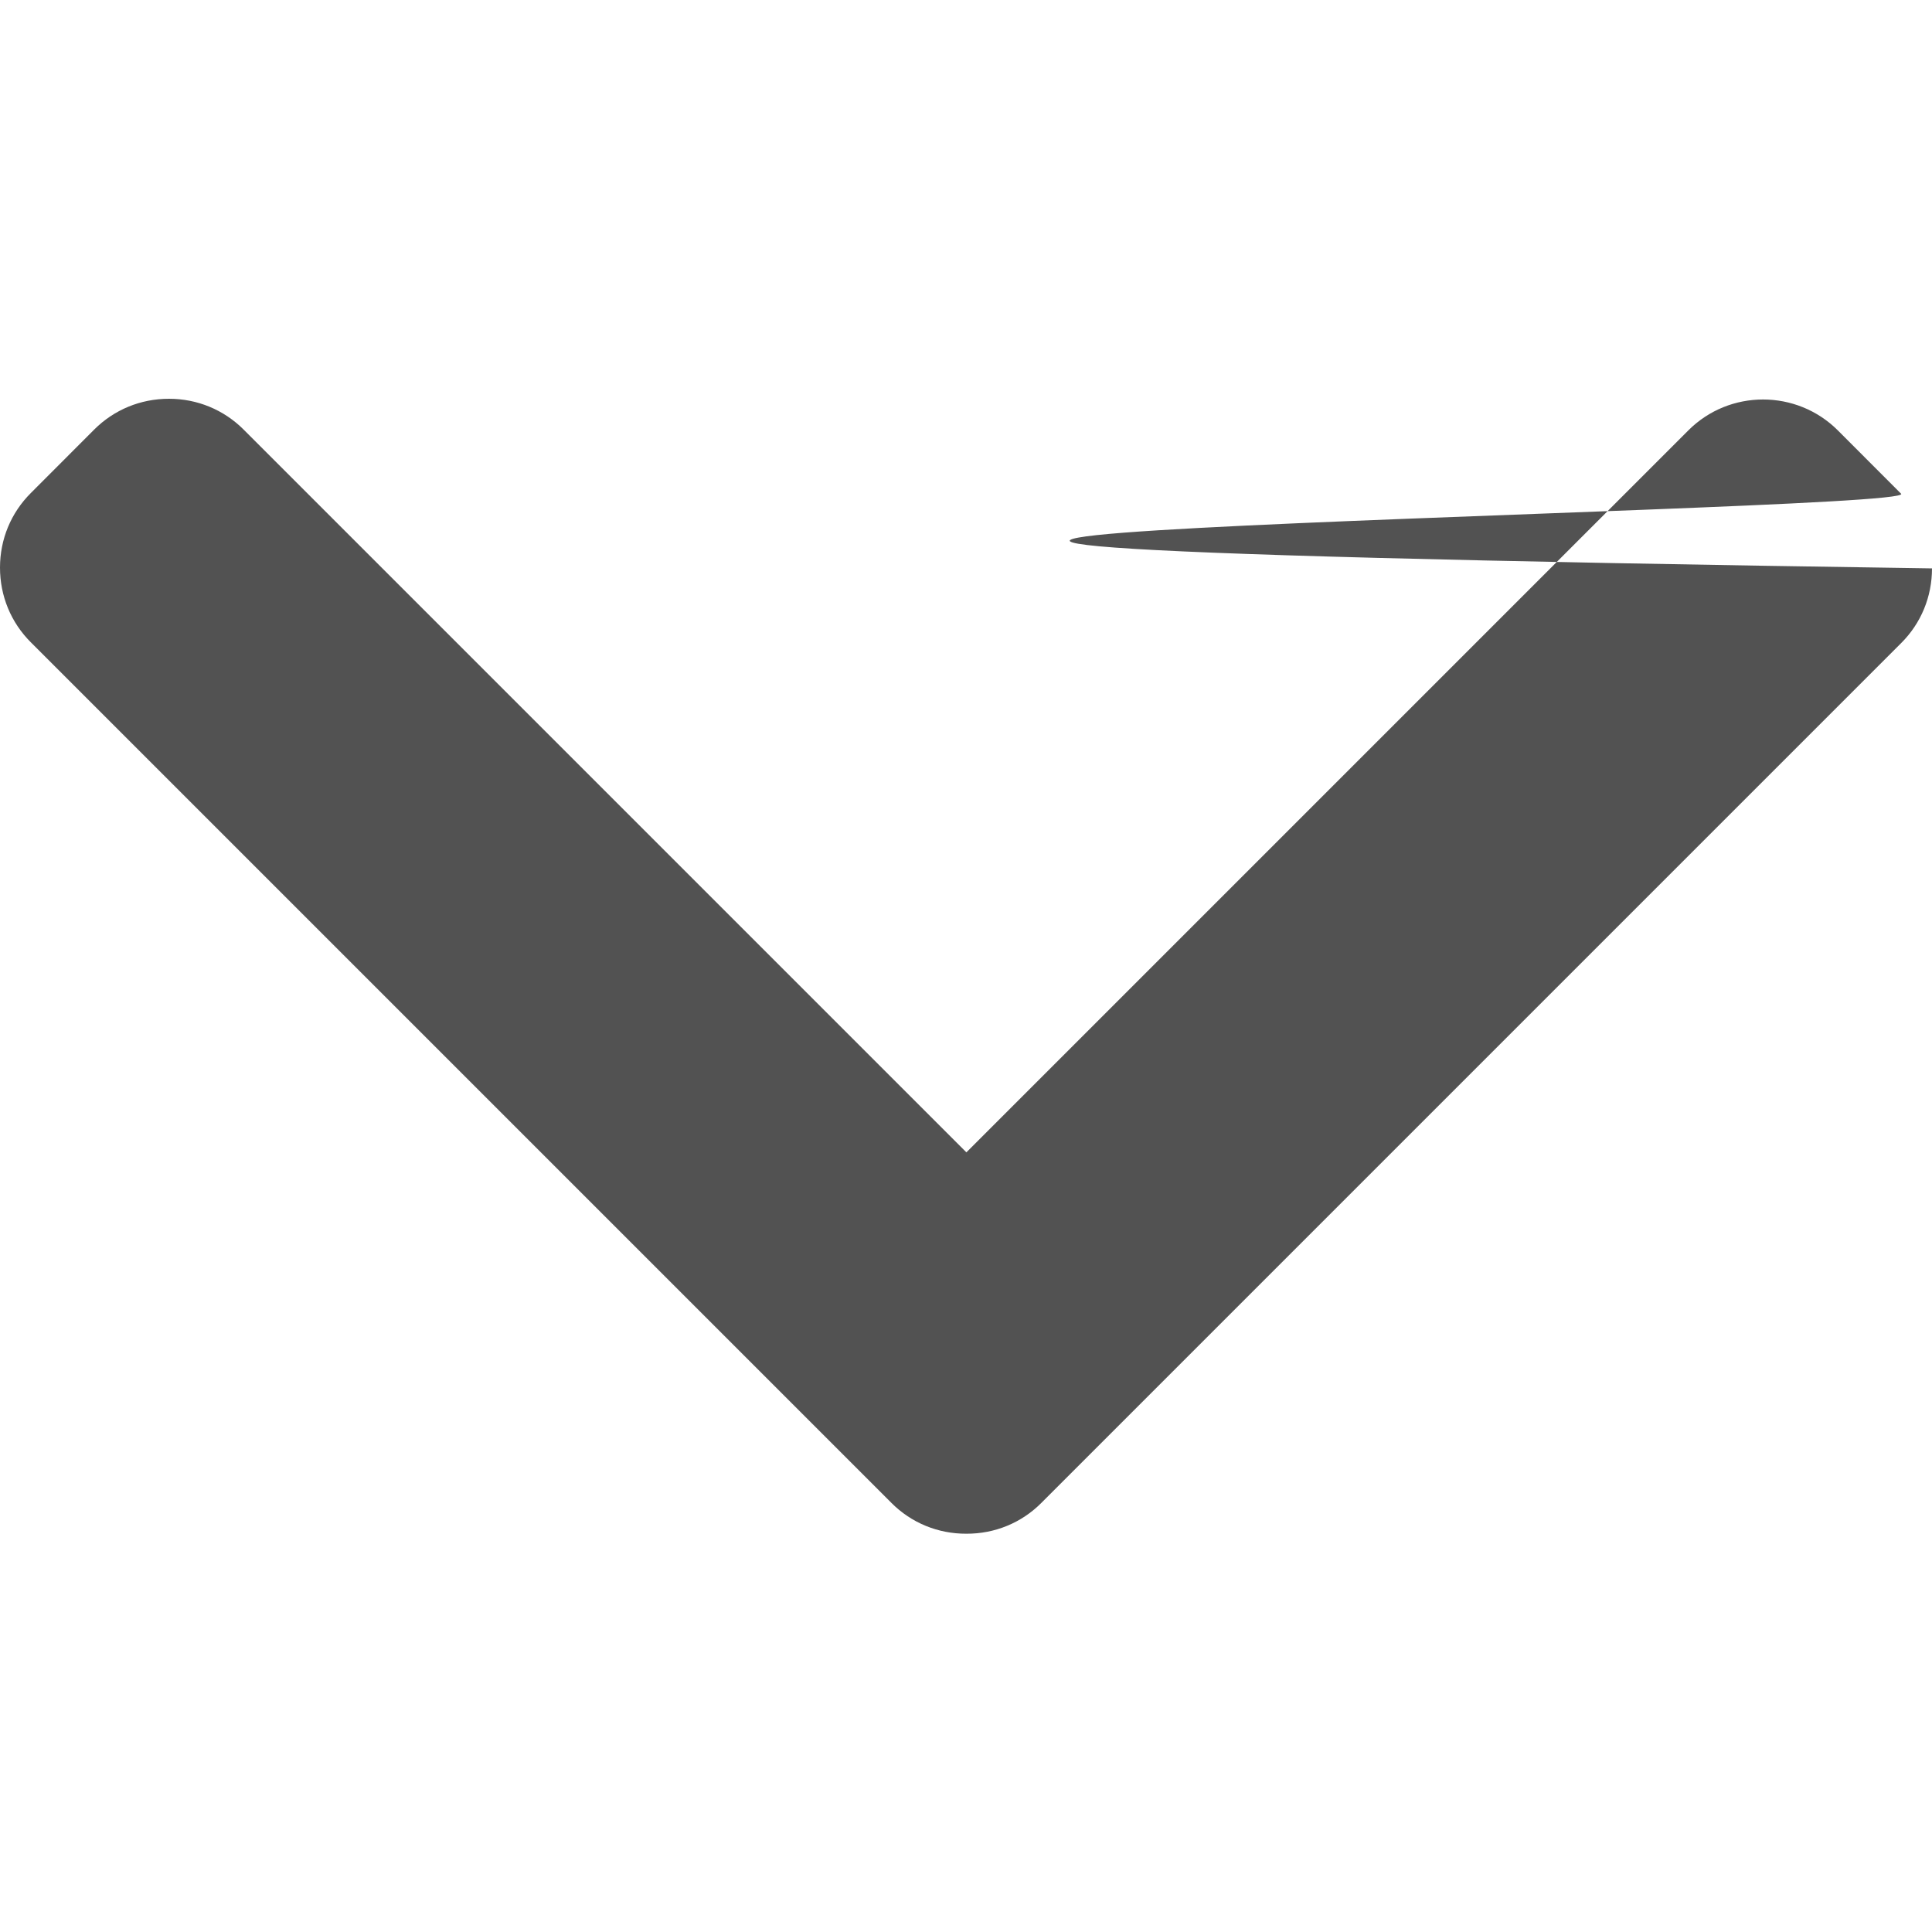<svg
                  width="20"
                  height="20"
                  viewBox="0 0 20 20"
                  fill="none"
                  xmlns="http://www.w3.org/2000/svg"
                >
                  <path
                    d="M10.78 15.558L19.68 6.658C19.887 6.452 20 6.177 20 5.884C0 5.591 19.887 5.317 19.68 5.111L19.025 4.455C18.598 4.029 17.904 4.029 17.478 4.455L10.004 11.929L2.522 4.447C2.316 4.241 2.041 4.128 1.749 4.128C1.455 4.128 1.181 4.241 0.975 4.447L0.32 5.103C0.113 5.309 0 5.583 0 5.876C0 6.169 0.113 6.444 0.32 6.65L9.228 15.558C9.434 15.765 9.71 15.878 10.004 15.877C10.298 15.878 10.574 15.765 10.78 15.558Z"
                    fill="#525252"
                  />
                </svg>